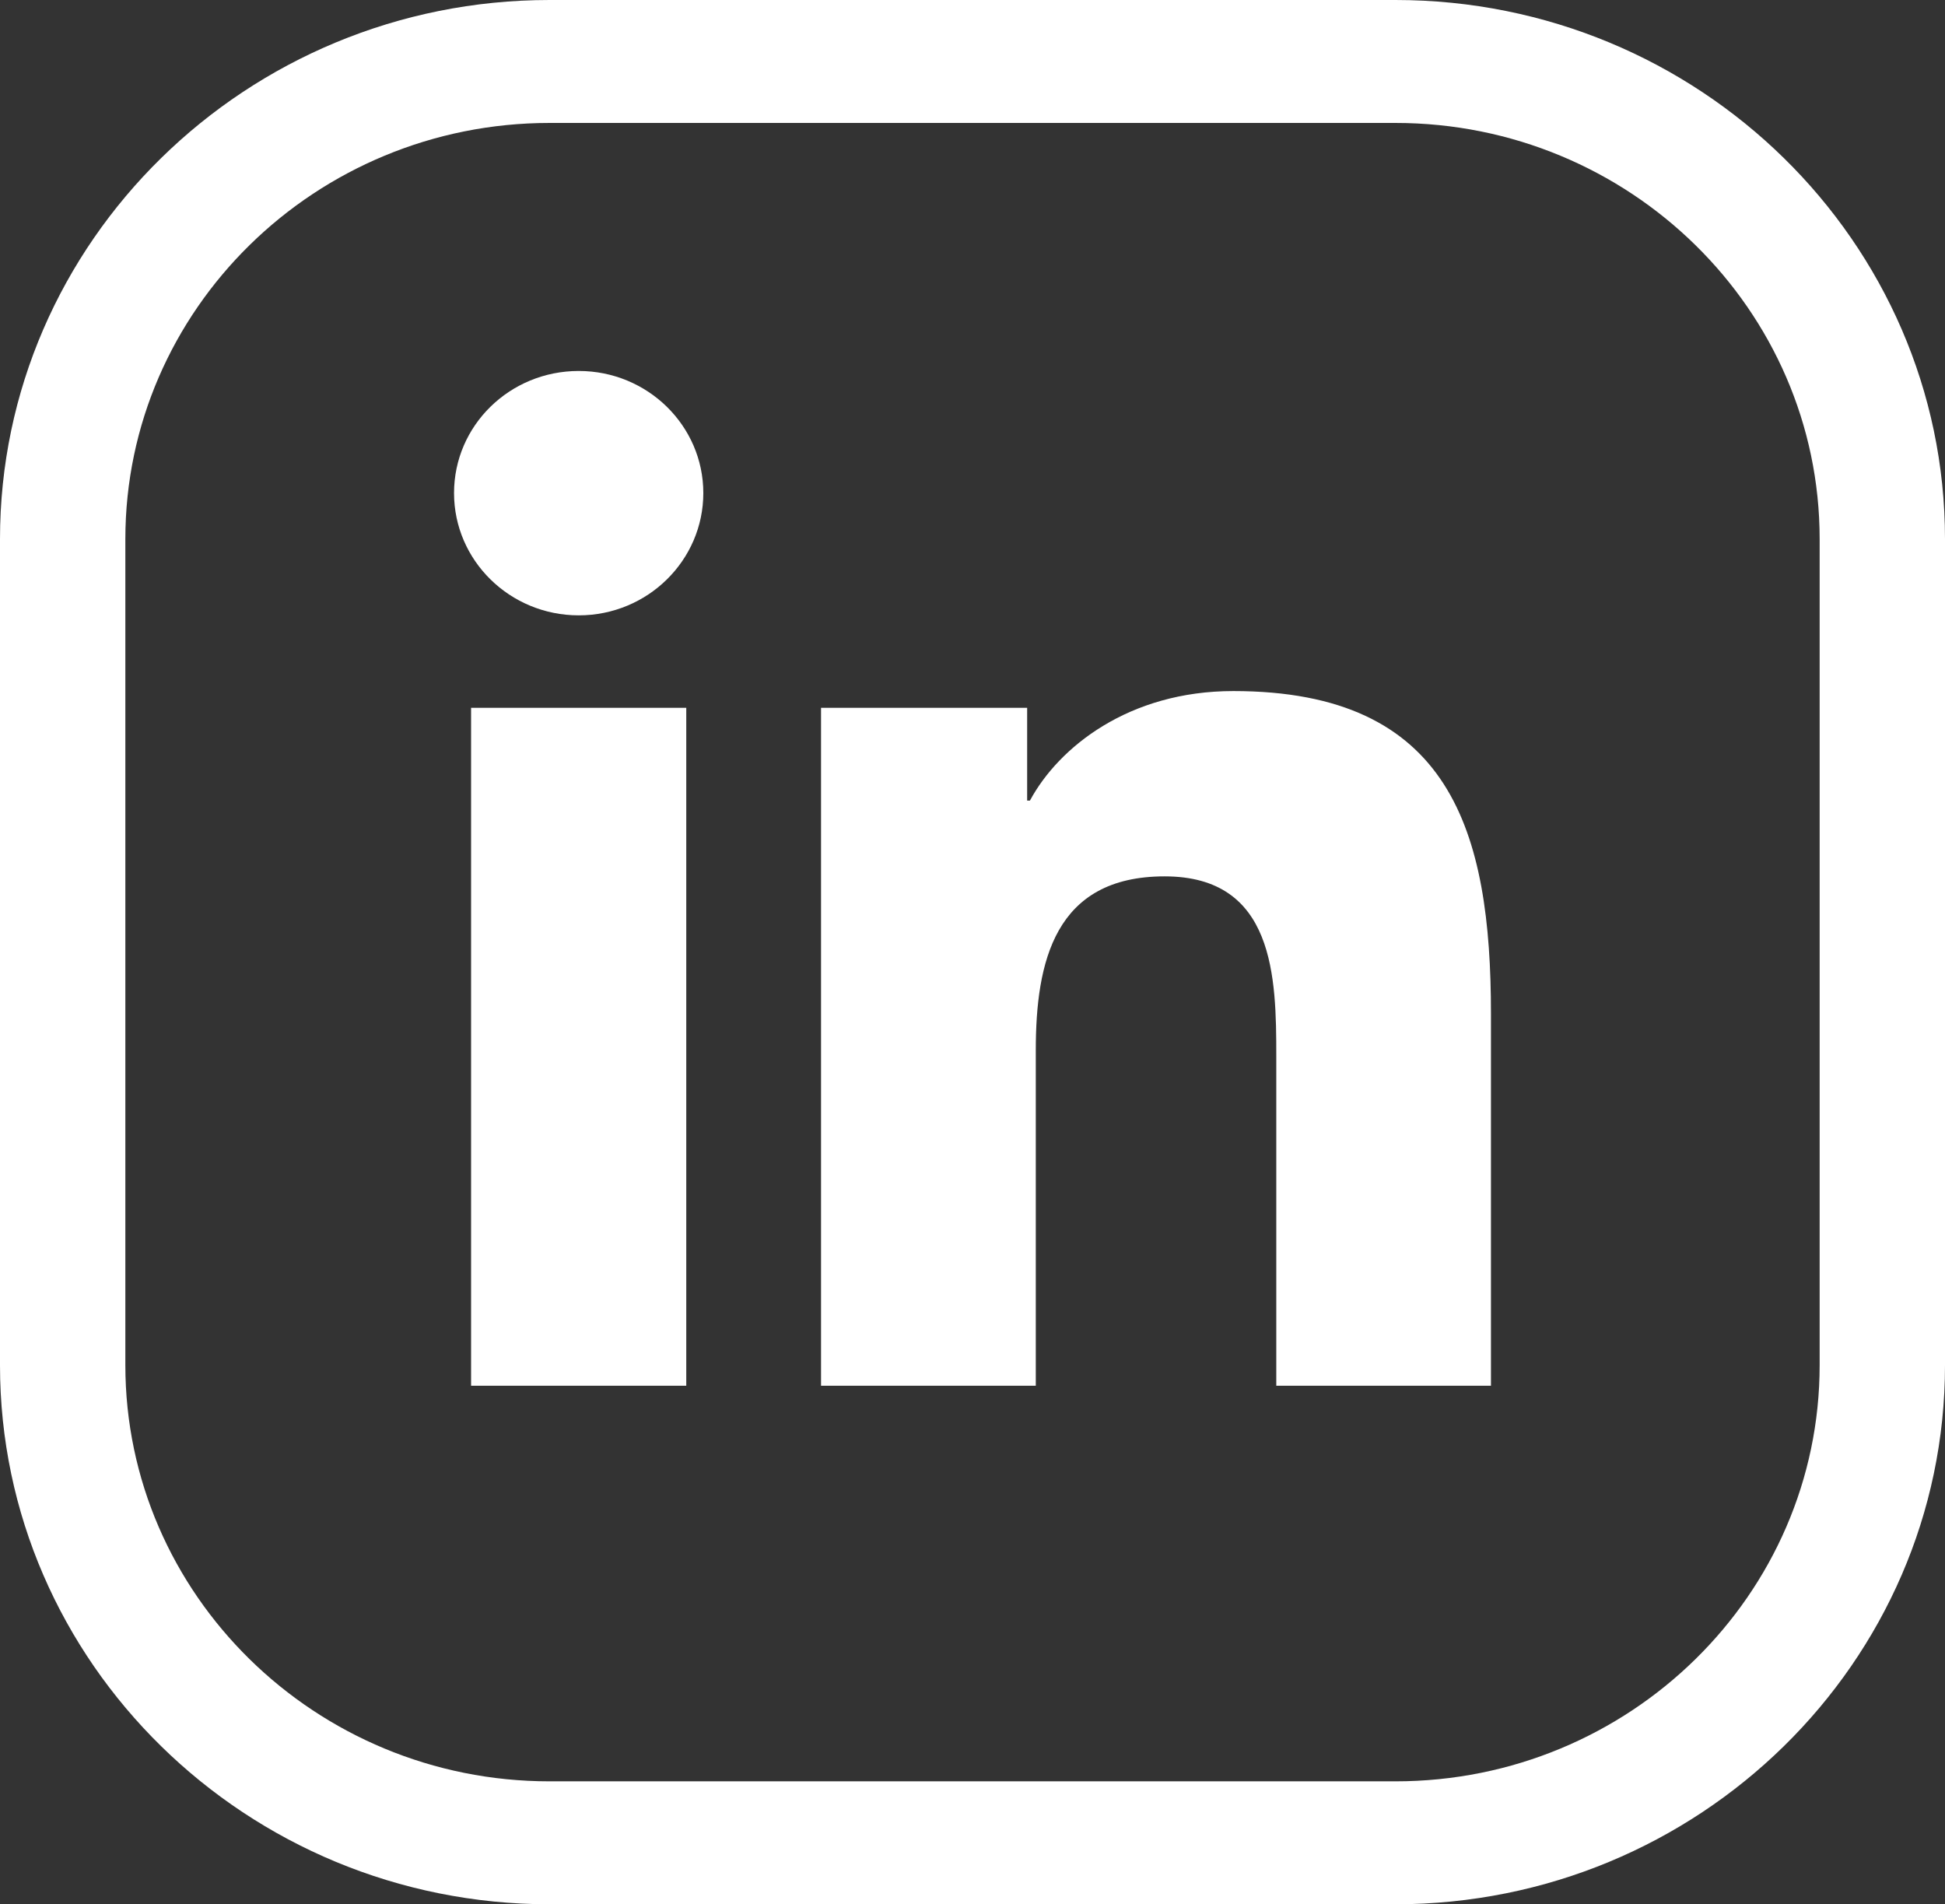 <?xml version="1.0" encoding="UTF-8"?><svg id="Layer_2" xmlns="http://www.w3.org/2000/svg" viewBox="0 0 272.62 266.88"><rect x="0" y="0" width="272.62" height="266.88" fill="#333333" stroke="none"/><defs><style>.cls-1{fill:#fff;stroke-width:0px;}</style></defs><g id="_ÎÓÈ_1"><path class="cls-1" d="M195.59,266.88h-118.56C34.56,266.88,0,232.99,0,191.33v-115.78C0,33.89,34.56,0,77.03,0h118.56c42.48,0,77.03,33.89,77.03,75.55v115.78c0,41.66-34.56,75.55-77.03,75.55ZM77.03,17.23c-32.79,0-59.46,26.16-59.46,58.32v115.78c0,32.16,26.67,58.32,59.46,58.32h118.56c32.79,0,59.46-26.16,59.46-58.32v-115.78c0-32.16-26.67-58.32-59.46-58.32h-118.56Z"/><path class="cls-1" d="M66.03,99.2h30.16v95.01h-30.16v-95.01ZM81.12,51.99c9.64,0,17.46,7.67,17.46,17.11s-7.81,17.14-17.46,17.14-17.48-7.68-17.48-17.14,7.81-17.11,17.48-17.11"/><path class="cls-1" d="M115.09,99.2h28.88v13h.39c4.03-7.48,13.85-15.35,28.51-15.35,30.49,0,36.11,19.66,36.11,45.25v52.11h-30.09v-46.19c0-11.03-.22-25.2-15.65-25.2s-18.06,12-18.06,24.39v47h-30.1v-95.01Z"/></g></svg>